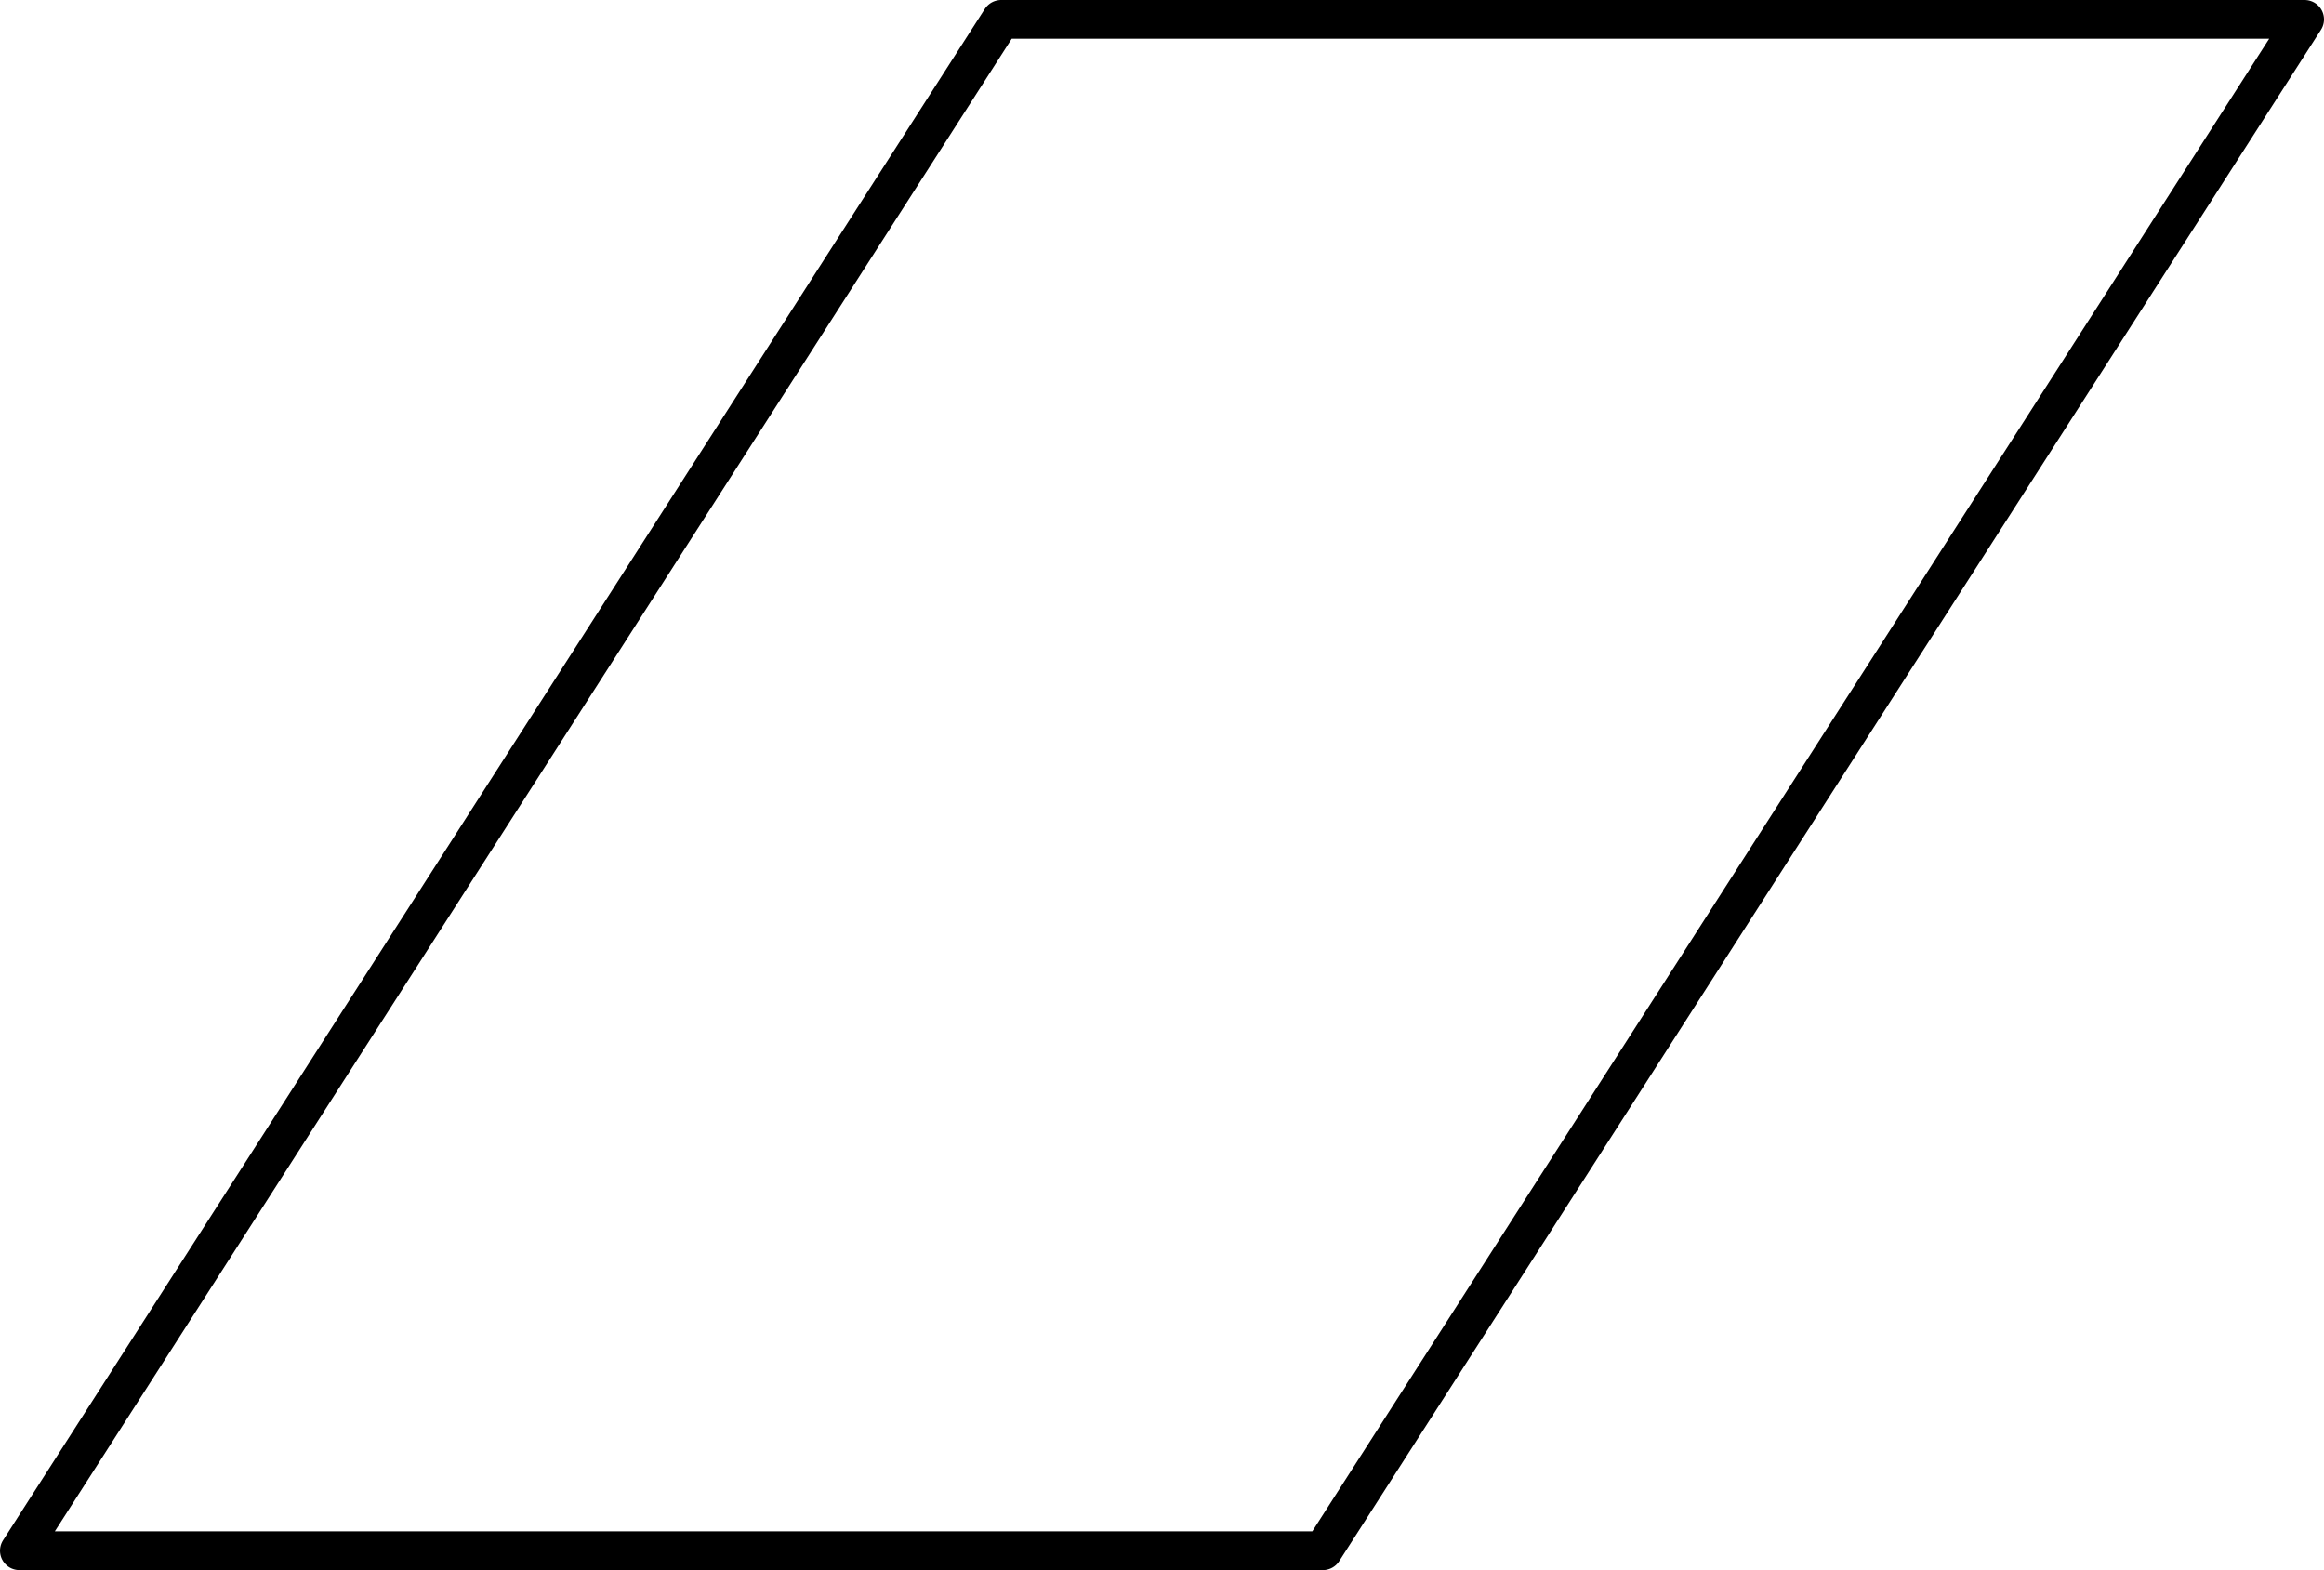 <?xml version="1.0" encoding="utf-8"?>
<!-- Generator: Adobe Illustrator 26.0.3, SVG Export Plug-In . SVG Version: 6.00 Build 0)  -->
<svg version="1.1" id="Layer_1" xmlns="http://www.w3.org/2000/svg" xmlns:xlink="http://www.w3.org/1999/xlink" x="0px" y="0px"
	 viewBox="0 0 89.941 60.768" enable-background="new 0 0 89.941 60.768" xml:space="preserve">
<g enable-background="new    ">
	<g>
		<g>
			<rect x="-368.522" y="-56.226" fill="none" width="468" height="126"/>
			<g>
				<path fill-rule="evenodd" clip-rule="evenodd" fill-opacity="0" d="M-368.522-56.226h468v126h-468V-56.226z"/>
				<path fill-rule="evenodd" clip-rule="evenodd" fill-opacity="0" d="M0.75,60.018L38.744,0.75h50.447
					L51.197,60.018H0.75z"/>
				<path fill="none" stroke="#000000" stroke-width="1.5" stroke-linejoin="round" stroke-miterlimit="10" d="M0.75,60.018
					L38.744,0.75h50.447L51.197,60.018H0.75z"/>
			</g>
		</g>
	</g>
</g>
<g>
</g>
<g>
</g>
<g>
</g>
<g>
</g>
</svg>
